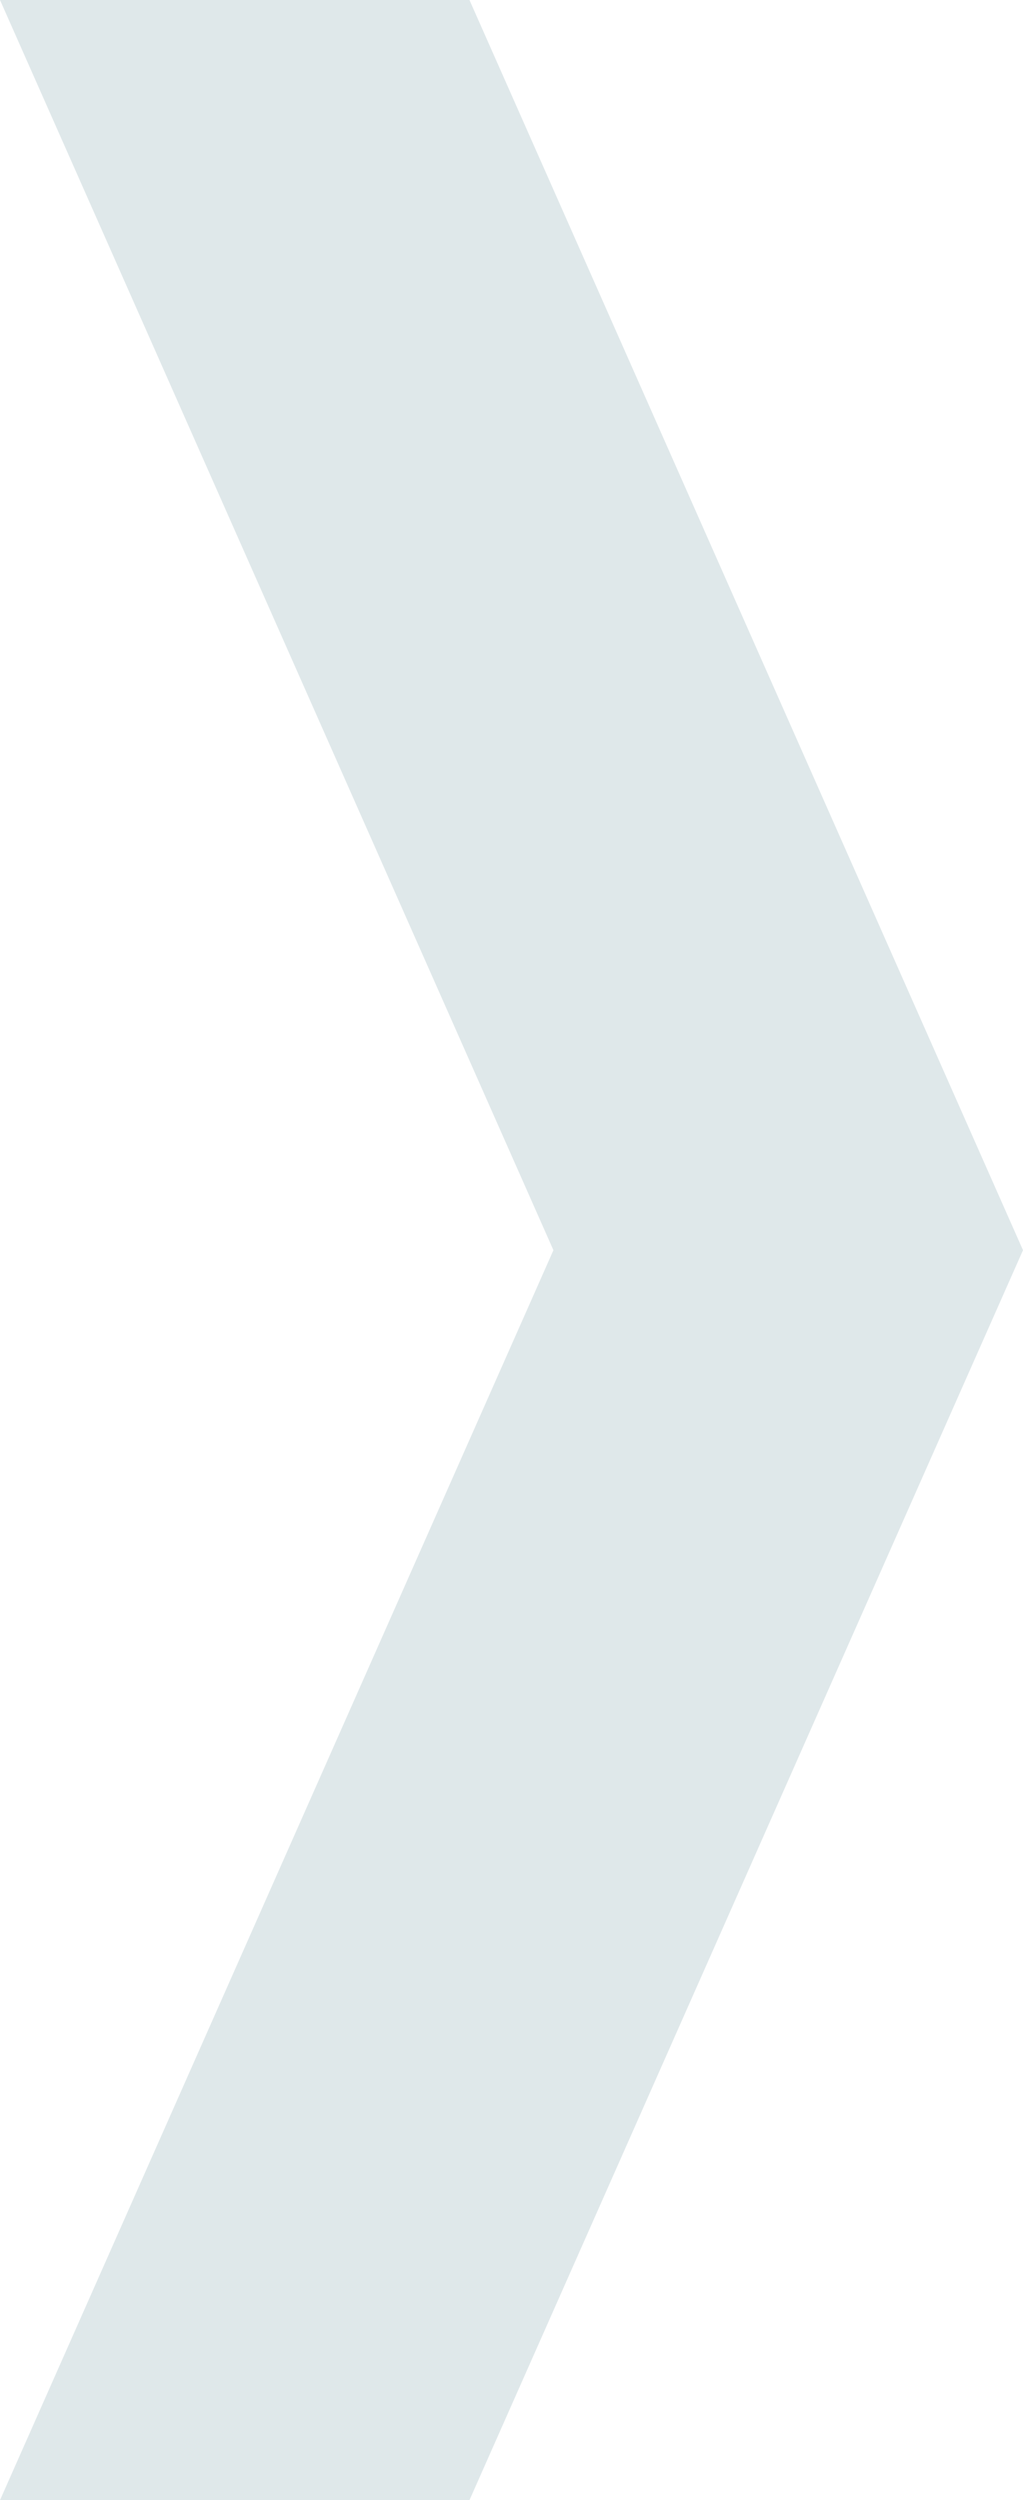 <svg version="1.1" id="Layer_1" xmlns="http://www.w3.org/2000/svg" xmlns:xlink="http://www.w3.org/1999/xlink" x="0px" y="0px"
	 width="9.006px" height="21.994px" viewBox="0 0 9.006 21.994" enable-background="new 0 0 9.006 21.994" xml:space="preserve">
<path fill="#DFE8EA" d="M0,21.994l4.872-10.996L0,0h4.133l4.873,10.998L4.133,21.994H0z"/>
</svg>
